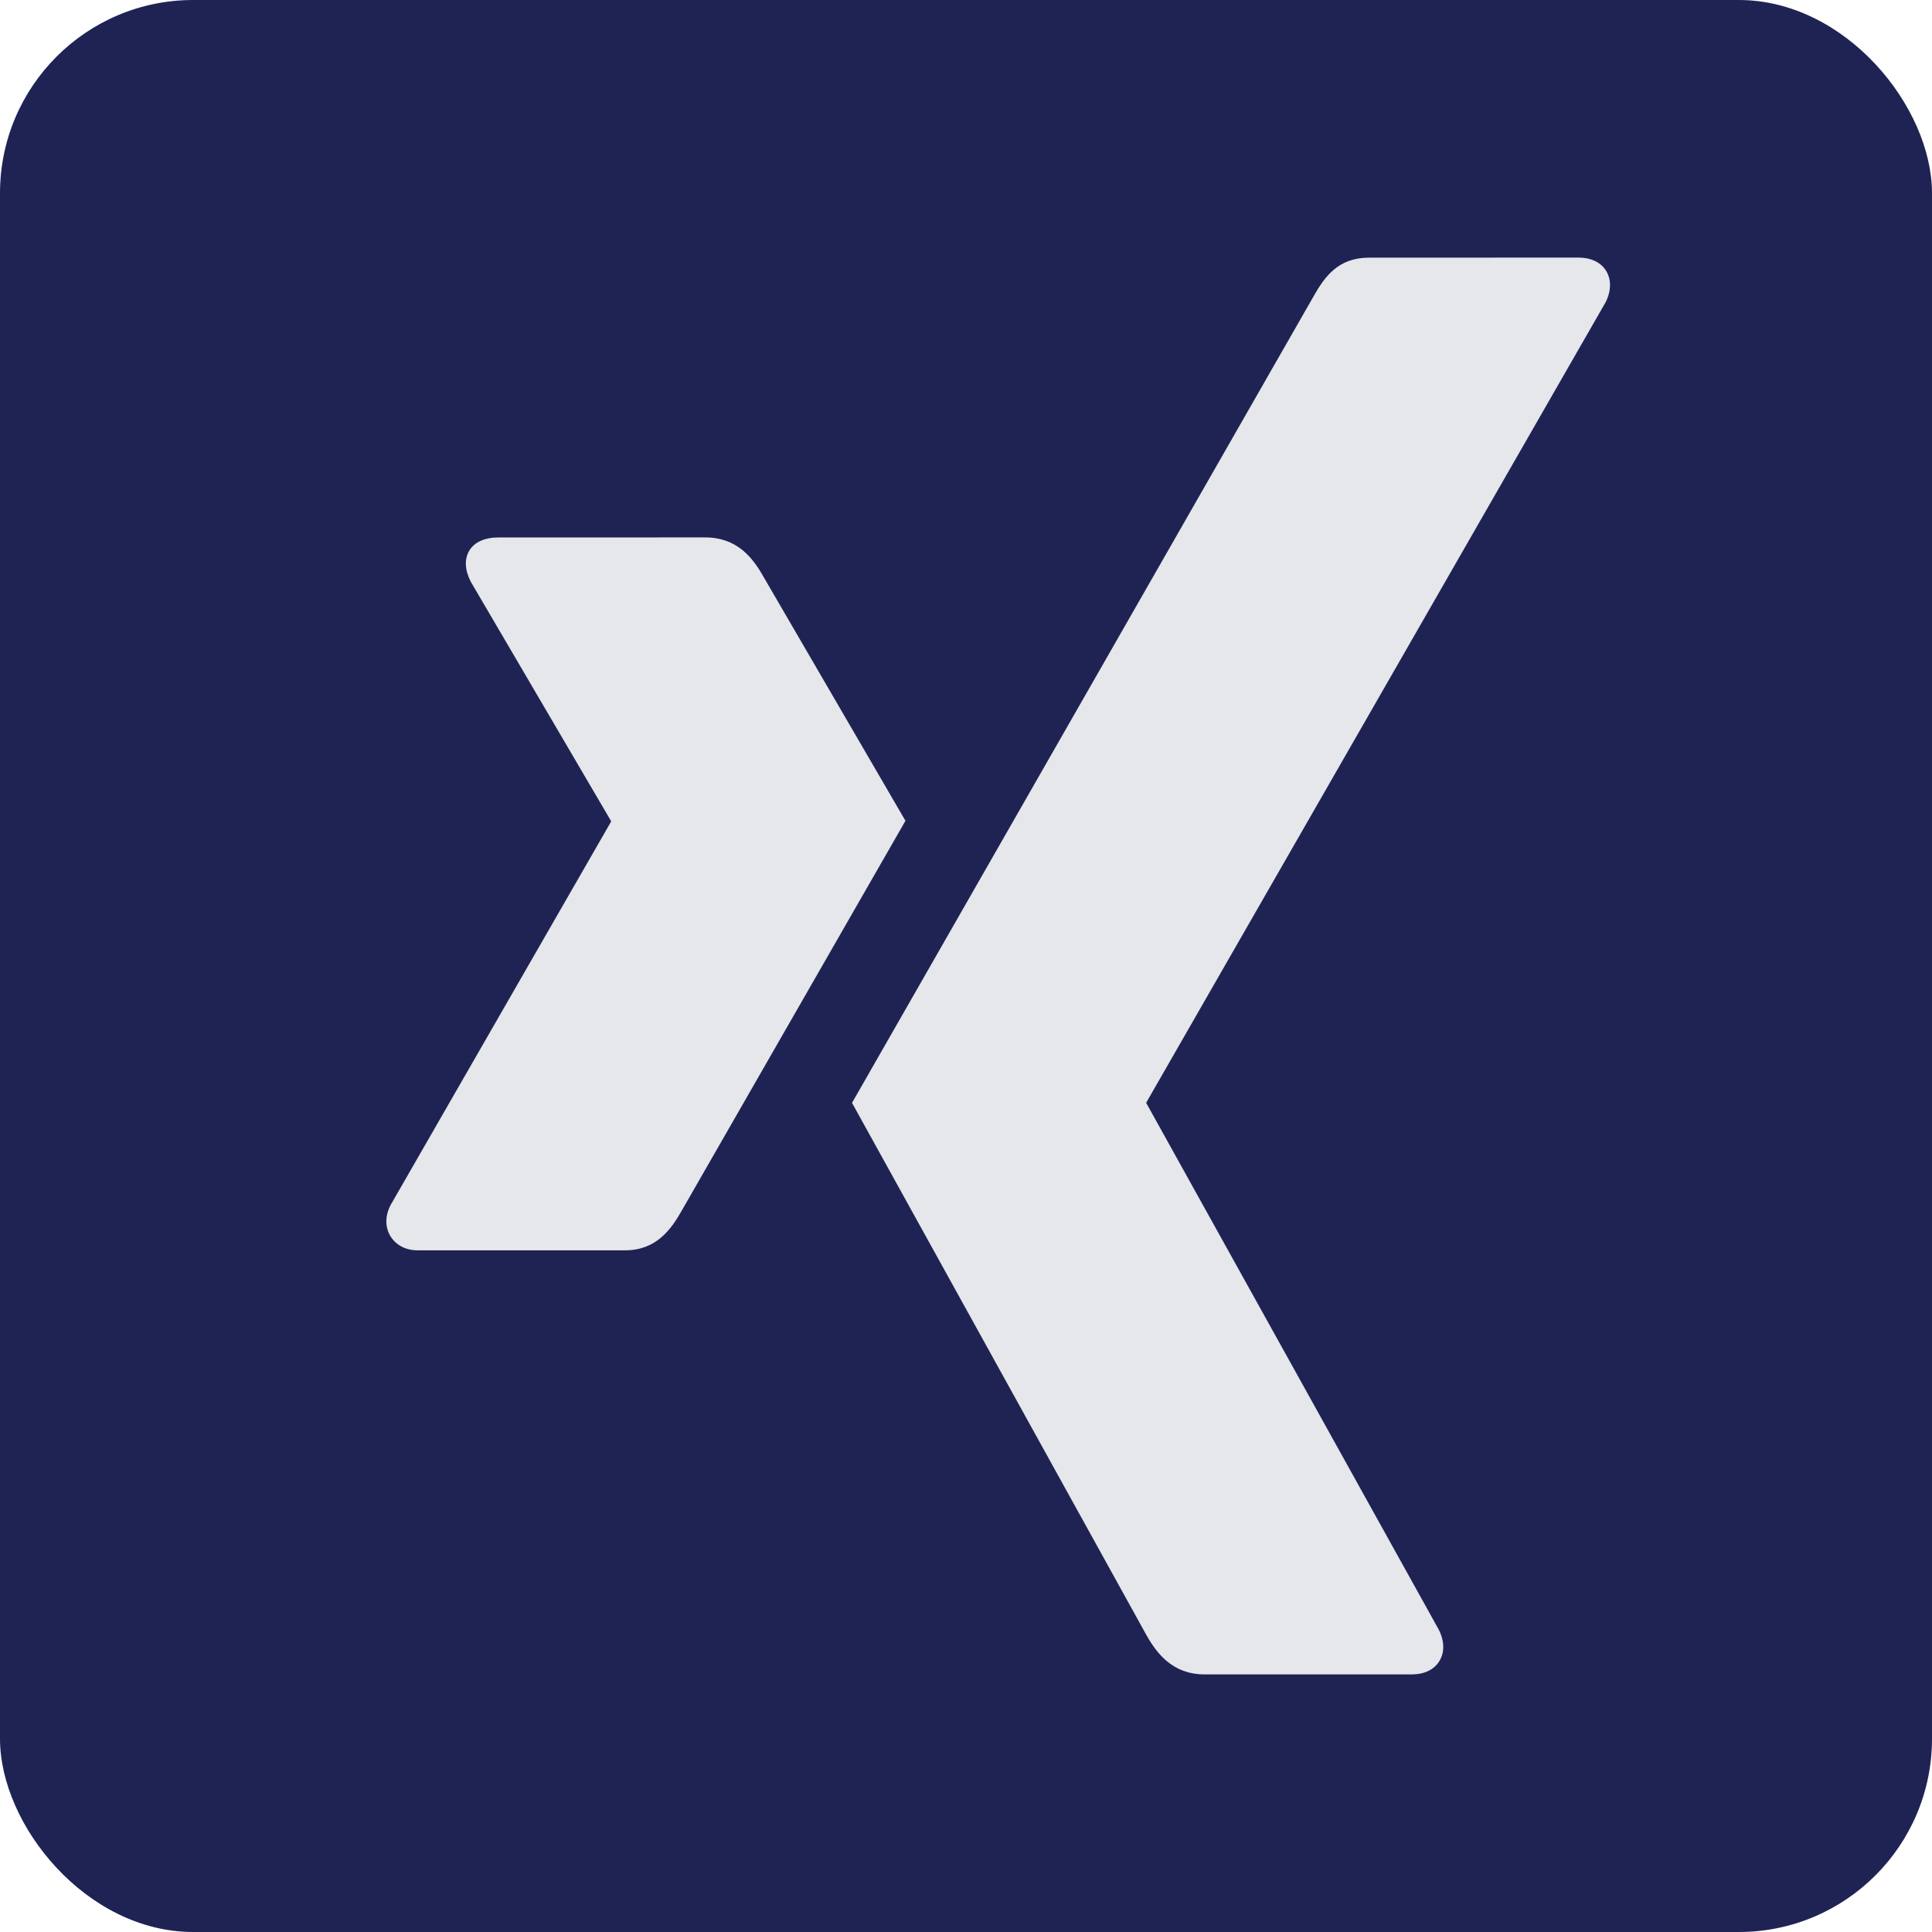 <?xml version="1.0" encoding="UTF-8"?>
<svg version="1.1" viewBox="0 0 30 30" xmlns="http://www.w3.org/2000/svg">
<title>x-icon</title>
<desc>Created with Sketch.</desc>
<g fill="none" fill-rule="evenodd">
<g transform="translate(-1238 -219)">
<g transform="translate(1138 219)">
<g transform="translate(100)">
<rect width="30" height="30" rx="3" fill="#1F2354"/>
<path d="m24.51 4c0.194 0 0.346 0.072 0.428 0.203 0.085 0.136 0.083 0.314-0.006 0.49l-7.129 12.421c-0.005 0.007-0.005 0.015 0 0.021l4.539 8.172c0.089 0.176 0.092 0.355 0.006 0.49-0.082 0.131-0.233 0.203-0.427 0.203h-3.216c-0.494 0-0.74-0.323-0.9-0.604 0 0-4.563-8.249-4.575-8.271 0.228-0.398 7.165-12.52 7.165-12.52 0.173-0.306 0.382-0.604 0.862-0.604zm-13.56 4.345c0.494 0 0.736 0.314 0.896 0.595 0 0 1.907 3.279 2.181 3.749l0.033 0.056c-0.13 0.226-3.476 6.057-3.476 6.057-0.165 0.292-0.397 0.613-0.878 0.613h-3.22c-0.194 0-0.339-0.086-0.421-0.216-0.085-0.136-0.09-0.311 0-0.487l3.421-5.949c0.004-0.007 0.004-0.011 0-0.018l-2.177-3.714c-0.09-0.177-0.103-0.351-0.018-0.487 0.082-0.131 0.245-0.198 0.439-0.198z" fill="#E5E7EB" fill-rule="nonzero"/>
</g>
</g>
</g>
</g>
</svg>
